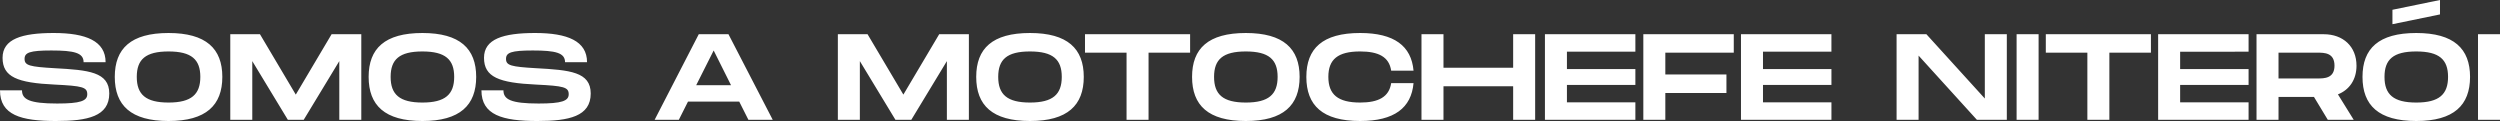 <svg xmlns="http://www.w3.org/2000/svg" width="838.614" height="40.59" viewBox="0 0 838.614 40.59"><rect x="0" y="0" width="838.614" height="40.59" fill="#333333" stroke="none"/><path d="M1.353-9.881C1.353-1.6,8.364.41,20.131.41,30.75.41,38.007-1.148,38.007-8.815c0-7.257-7.011-7.872-18.327-8.487-8.364-.492-10.086-.9-10.086-3.116,0-2.132,1.722-2.829,8.979-2.829,7.667,0,10.824.779,10.824,3.936h7.38c0-7.093-6.56-9.8-17.384-9.8C8.651-29.11,2.214-27.1,2.214-20.787c0,6.437,4.961,8.4,17.466,8.979,9.307.451,10.947.861,10.947,3.239,0,2.255-2.337,3.116-10.086,3.116-9.348,0-11.808-1.394-11.808-4.428ZM57.892.41c12.587,0,18.04-5.289,18.04-14.8,0-9.471-5.453-14.719-18.04-14.719-12.628,0-18.04,5.207-18.04,14.719C39.852-4.838,45.264.41,57.892.41Zm0-6.191c-7.667,0-10.66-2.706-10.66-8.61,0-5.863,2.952-8.528,10.66-8.528s10.66,2.706,10.66,8.528C68.552-8.528,65.559-5.781,57.892-5.781ZM122.549-28.7h-9.963L100.573-8.446,88.56-28.7H78.6V0h7.38V-19.68L97.908,0h5.33l11.931-19.68V0h7.38ZM143.049.41c12.587,0,18.04-5.289,18.04-14.8,0-9.471-5.453-14.719-18.04-14.719-12.628,0-18.04,5.207-18.04,14.719C125.009-4.838,130.421.41,143.049.41Zm0-6.191c-7.667,0-10.66-2.706-10.66-8.61,0-5.863,2.952-8.528,10.66-8.528s10.66,2.706,10.66,8.528C153.709-8.528,150.716-5.781,143.049-5.781Zm19.8-4.1C162.852-1.6,169.863.41,181.63.41c10.619,0,17.876-1.558,17.876-9.225,0-7.257-7.011-7.872-18.327-8.487-8.364-.492-10.086-.9-10.086-3.116,0-2.132,1.722-2.829,8.979-2.829,7.667,0,10.824.779,10.824,3.936h7.38c0-7.093-6.56-9.8-17.384-9.8-10.742,0-17.179,2.009-17.179,8.323,0,6.437,4.961,8.4,17.466,8.979,9.307.451,10.947.861,10.947,3.239,0,2.255-2.337,3.116-10.086,3.116-9.348,0-11.808-1.394-11.808-4.428ZM252.4,0h8.159L245.713-28.7H235.75L220.949,0h8.118l3.075-6.109h17.179ZM234.889-11.6l5.863-11.644L246.574-11.6ZM326.36-28.7H316.4L304.384-8.446,292.371-28.7h-9.963V0h7.38V-19.68L301.719,0h5.33L318.98-19.68V0h7.38ZM346.86.41c12.587,0,18.04-5.289,18.04-14.8,0-9.471-5.453-14.719-18.04-14.719-12.628,0-18.04,5.207-18.04,14.719C328.82-4.838,334.232.41,346.86.41Zm0-6.191c-7.667,0-10.66-2.706-10.66-8.61,0-5.863,2.952-8.528,10.66-8.528s10.66,2.706,10.66,8.528C357.52-8.528,354.527-5.781,346.86-5.781ZM400.57-28.7H365.31v6.191h13.94V0h7.38V-22.509h13.94ZM419.266.41c12.587,0,18.04-5.289,18.04-14.8,0-9.471-5.453-14.719-18.04-14.719-12.628,0-18.04,5.207-18.04,14.719C401.226-4.838,406.638.41,419.266.41Zm0-6.191c-7.667,0-10.66-2.706-10.66-8.61,0-5.863,2.952-8.528,10.66-8.528s10.66,2.706,10.66,8.528C429.926-8.528,426.933-5.781,419.266-5.781Zm20.295-8.61c0,9.553,5.412,14.8,18.04,14.8,11.439,0,17.179-4.387,17.917-12.71h-7.5c-.7,4.674-4.3,6.519-10.414,6.519-7.462,0-10.66-2.706-10.66-8.61,0-5.863,3.157-8.528,10.66-8.528,6.15,0,9.717,1.8,10.414,6.437h7.5C474.78-24.764,469.04-29.11,457.6-29.11,444.973-29.11,439.561-23.9,439.561-14.391ZM508.933-28.7v11.234h-23.37V-28.7h-7.38V0h7.38V-11.234h23.37V0h7.38V-28.7Zm41,5.863V-28.7h-30.34V0h30.34V-5.863h-22.96v-5.822h22.96v-5.33h-22.96v-5.822Zm33.005.328V-28.7H552.6V0h7.38V-8.979h20.5v-6.232h-20.5v-7.3Zm32.759-.328V-28.7h-30.34V0H615.7V-5.863h-22.96v-5.822H615.7v-5.33h-22.96v-5.822ZM667.152-28.7V-7.134L647.554-28.7h-10V0h7.38V-21.525L664.487,0h10.045V-28.7Zm18.04,0h-7.38V0h7.38Zm37.679,0h-35.26v6.191h13.94V0h7.38V-22.509h13.94Zm32.759,5.863V-28.7H725.29V0h30.34V-5.863H732.67v-5.822h22.96v-5.33H732.67v-5.822Zm36.2,4.674c0-6.4-4.469-10.537-10.988-10.537h-22.55V0h7.38V-7.667h11.89L782.2,0h8.692L785.6-8.528C789.455-10.045,791.833-13.489,791.833-18.163Zm-26.158-4.346h13.12c2.214,0,5.658,0,5.658,4.346,0,4.3-3.444,4.3-5.658,4.3h-13.12ZM803.887-36.9v4.838l15.949-3.28V-40.18ZM811.882.41c12.587,0,18.04-5.289,18.04-14.8,0-9.471-5.453-14.719-18.04-14.719-12.628,0-18.04,5.207-18.04,14.719C793.842-4.838,799.254.41,811.882.41Zm0-6.191c-7.667,0-10.66-2.706-10.66-8.61,0-5.863,2.952-8.528,10.66-8.528s10.66,2.706,10.66,8.528C822.542-8.528,819.549-5.781,811.882-5.781ZM839.967-28.7h-7.38V0h7.38Z" transform="translate(-1.353 40.18)" fill="#fff"></path></svg>
